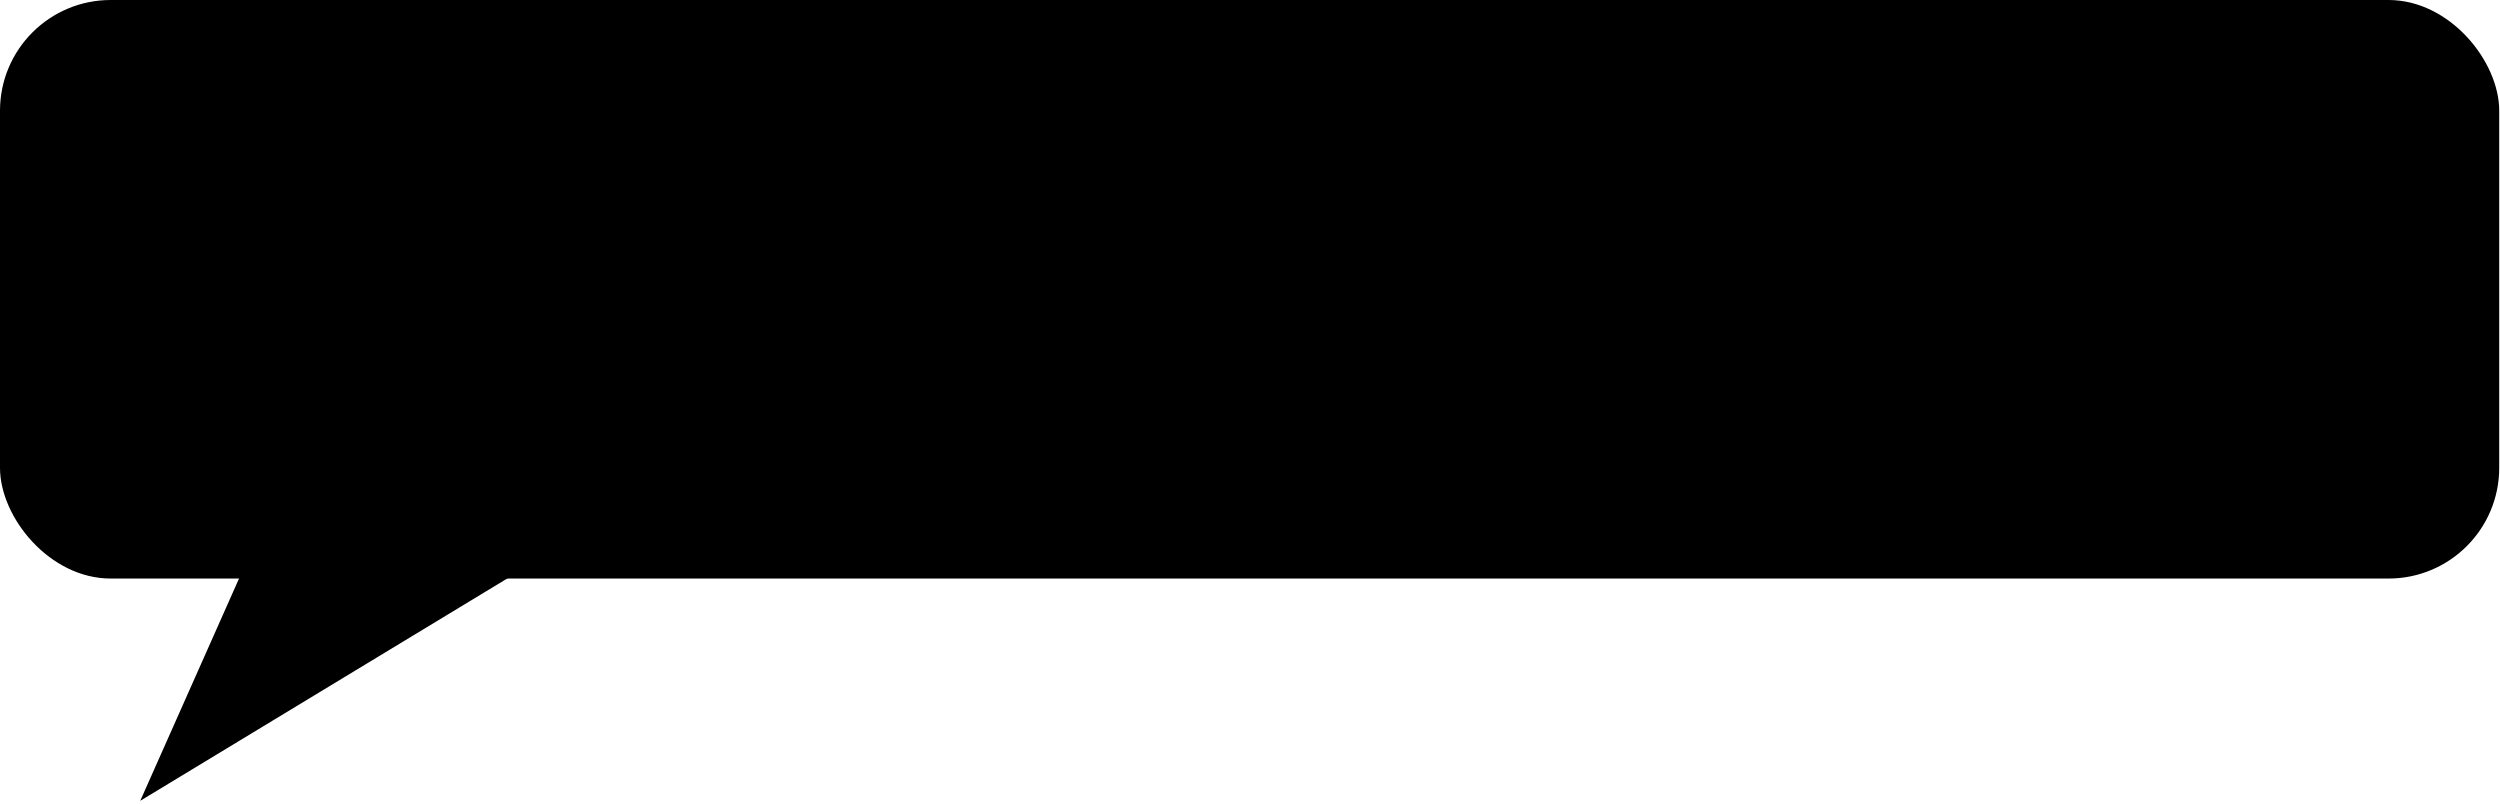 <?xml version="1.0" encoding="UTF-8"?> <svg xmlns="http://www.w3.org/2000/svg" width="479" height="154" viewBox="0 0 479 154" fill="none"><rect width="478.85" height="110.85" rx="21.212" fill="#42B2FC" style="fill:#42B2FC;fill:color(display-p3 0.259 0.698 0.988);fill-opacity:1;"></rect><path d="M26.869 153.437L46.667 108.891H100.406L26.869 153.437Z" fill="#42B2FC" style="fill:#42B2FC;fill:color(display-p3 0.259 0.698 0.988);fill-opacity:1;"></path></svg> 